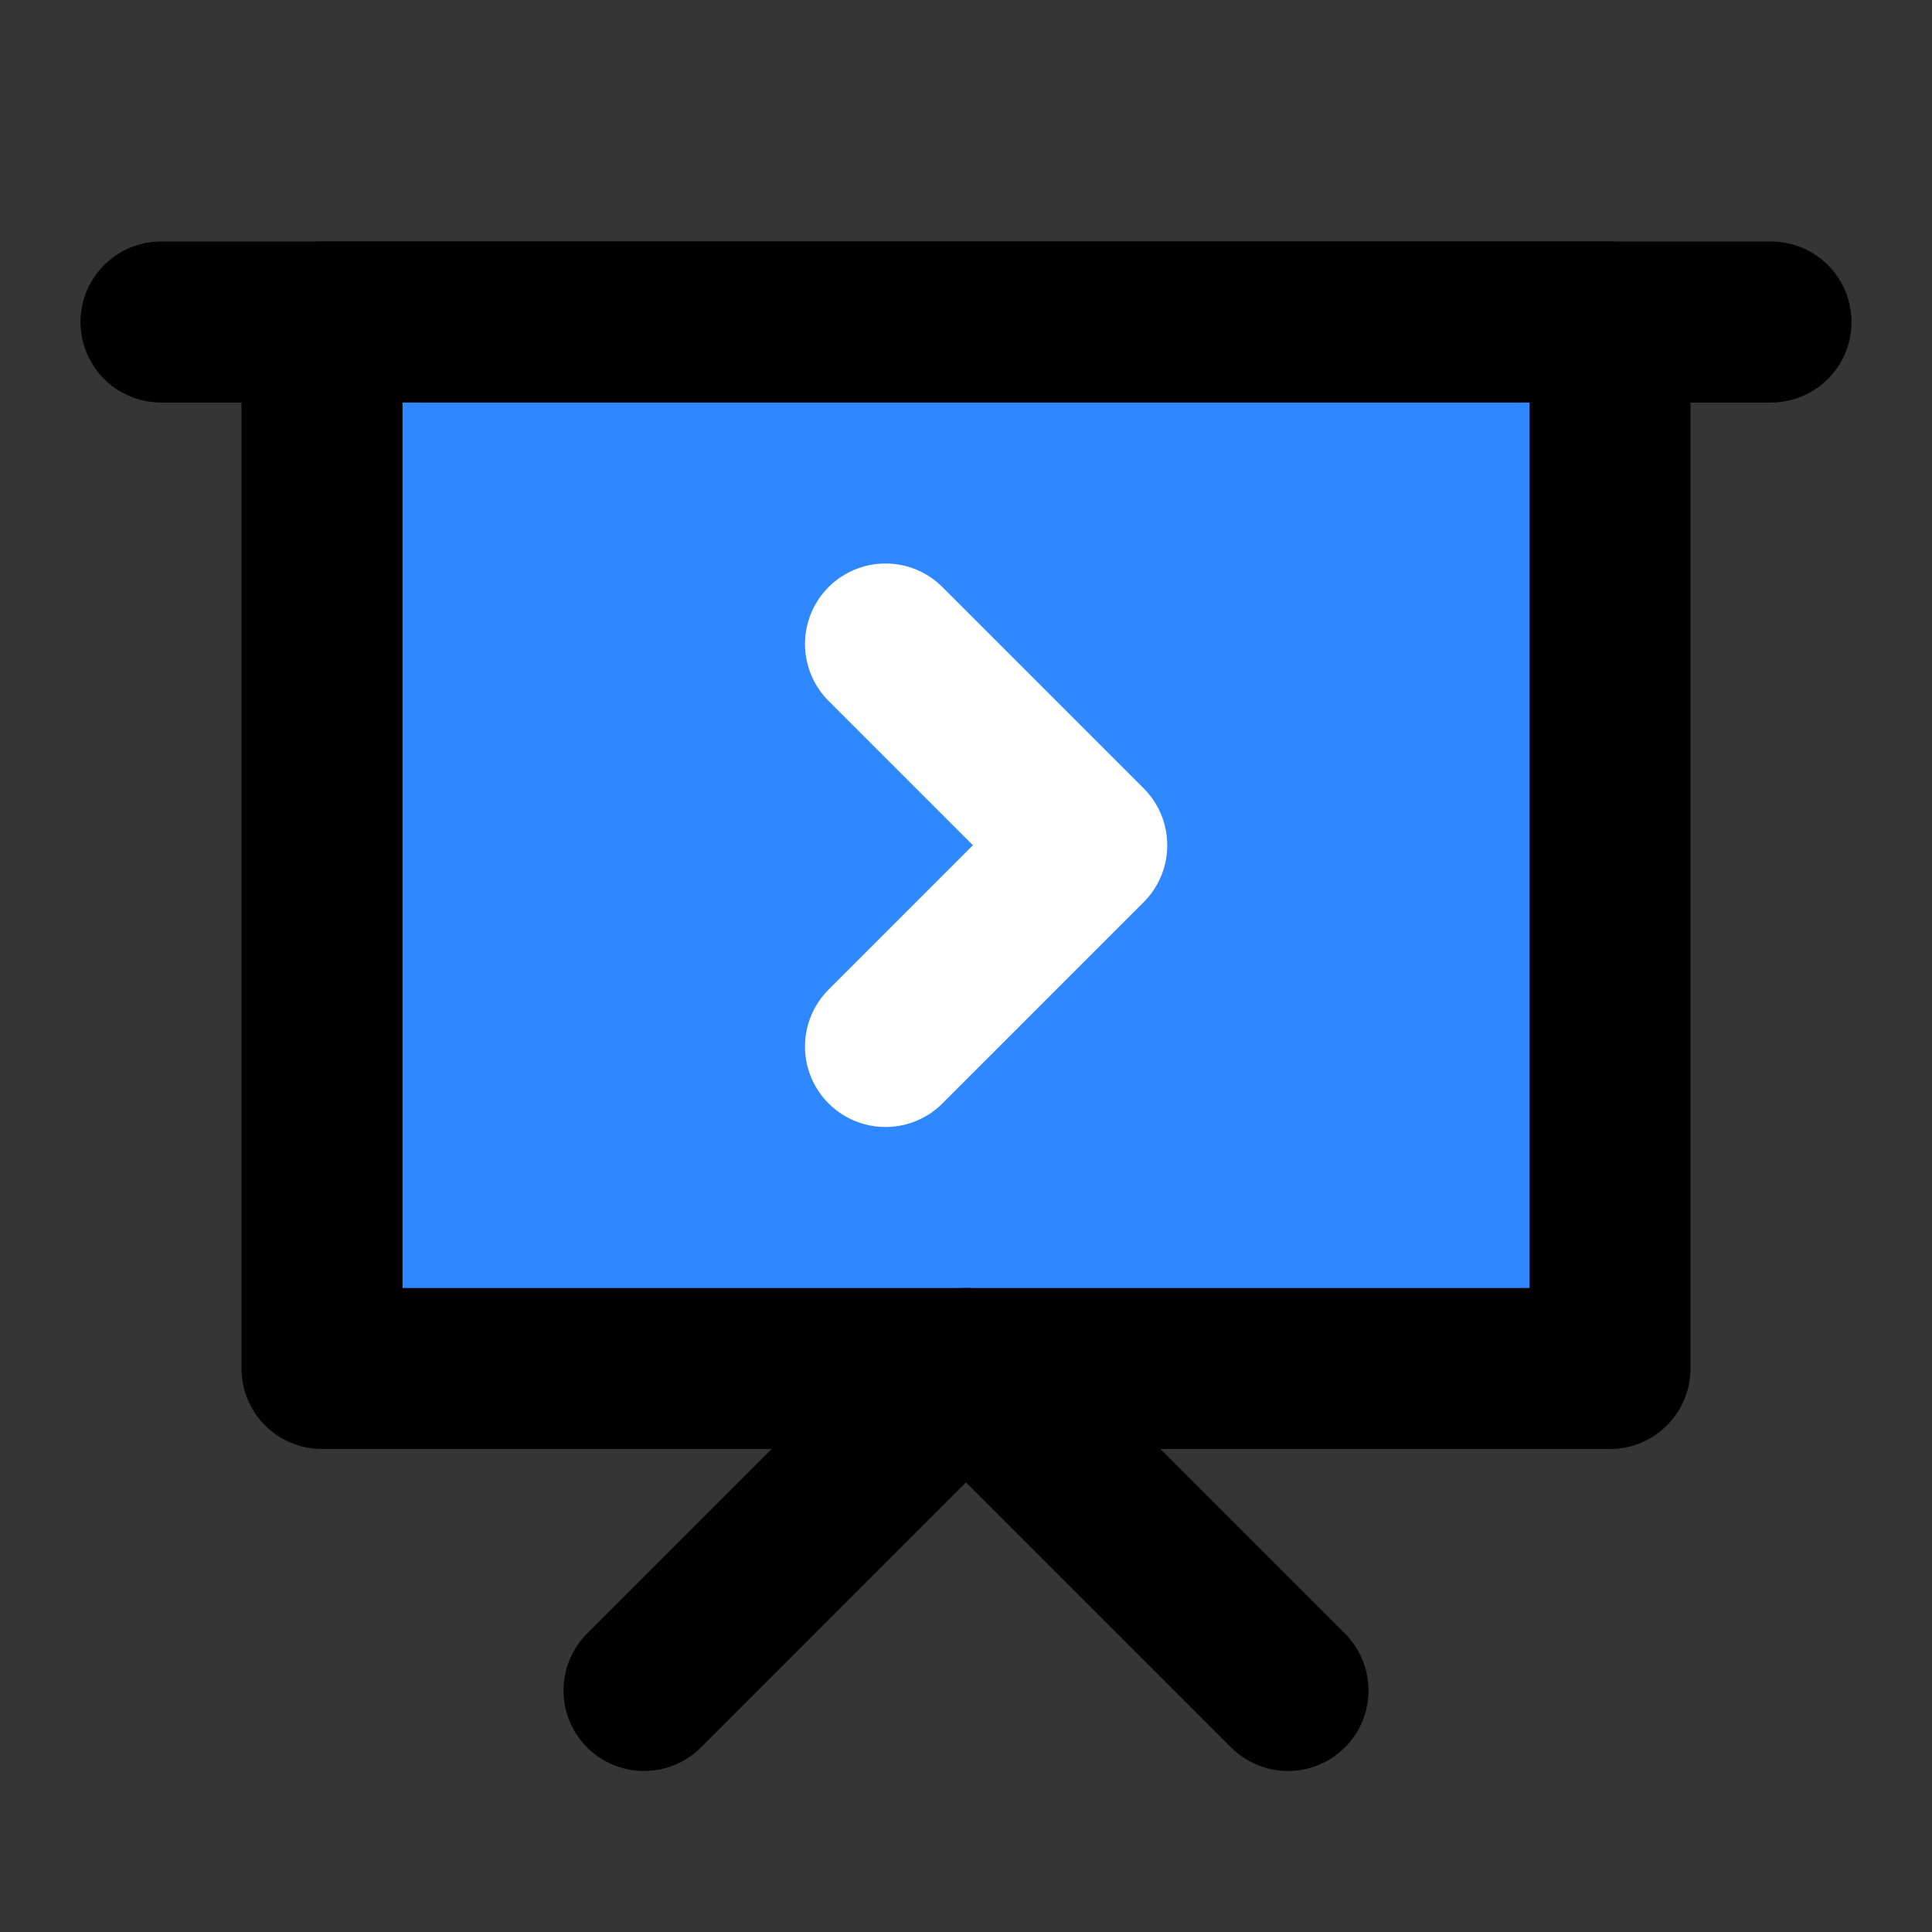 <?xml version="1.0" encoding="utf-8"?>
<svg width="800px" height="800px" viewBox="0 0 48 48" fill="none" xmlns="http://www.w3.org/2000/svg">
<rect x="0" y="0" width="48" height="48" fill="#333333" stroke="none"/>
<rect width="48" height="48" fill="white" fill-opacity="0.01"/>
<path d="M4 8H44" stroke="#000000" stroke-width="4" stroke-linecap="round" stroke-linejoin="round"/>
<path fill-rule="evenodd" clip-rule="evenodd" d="M8 8H40V34H8L8 8Z" fill="#2F88FF" stroke="#000000" stroke-width="4" stroke-linecap="round" stroke-linejoin="round"/>
<path d="M22 16L27 21L22 26" stroke="white" stroke-width="4" stroke-linecap="round" stroke-linejoin="round"/>
<path d="M16 42L24 34L32 42" stroke="#000000" stroke-width="4" stroke-linecap="round" stroke-linejoin="round"/>
</svg>